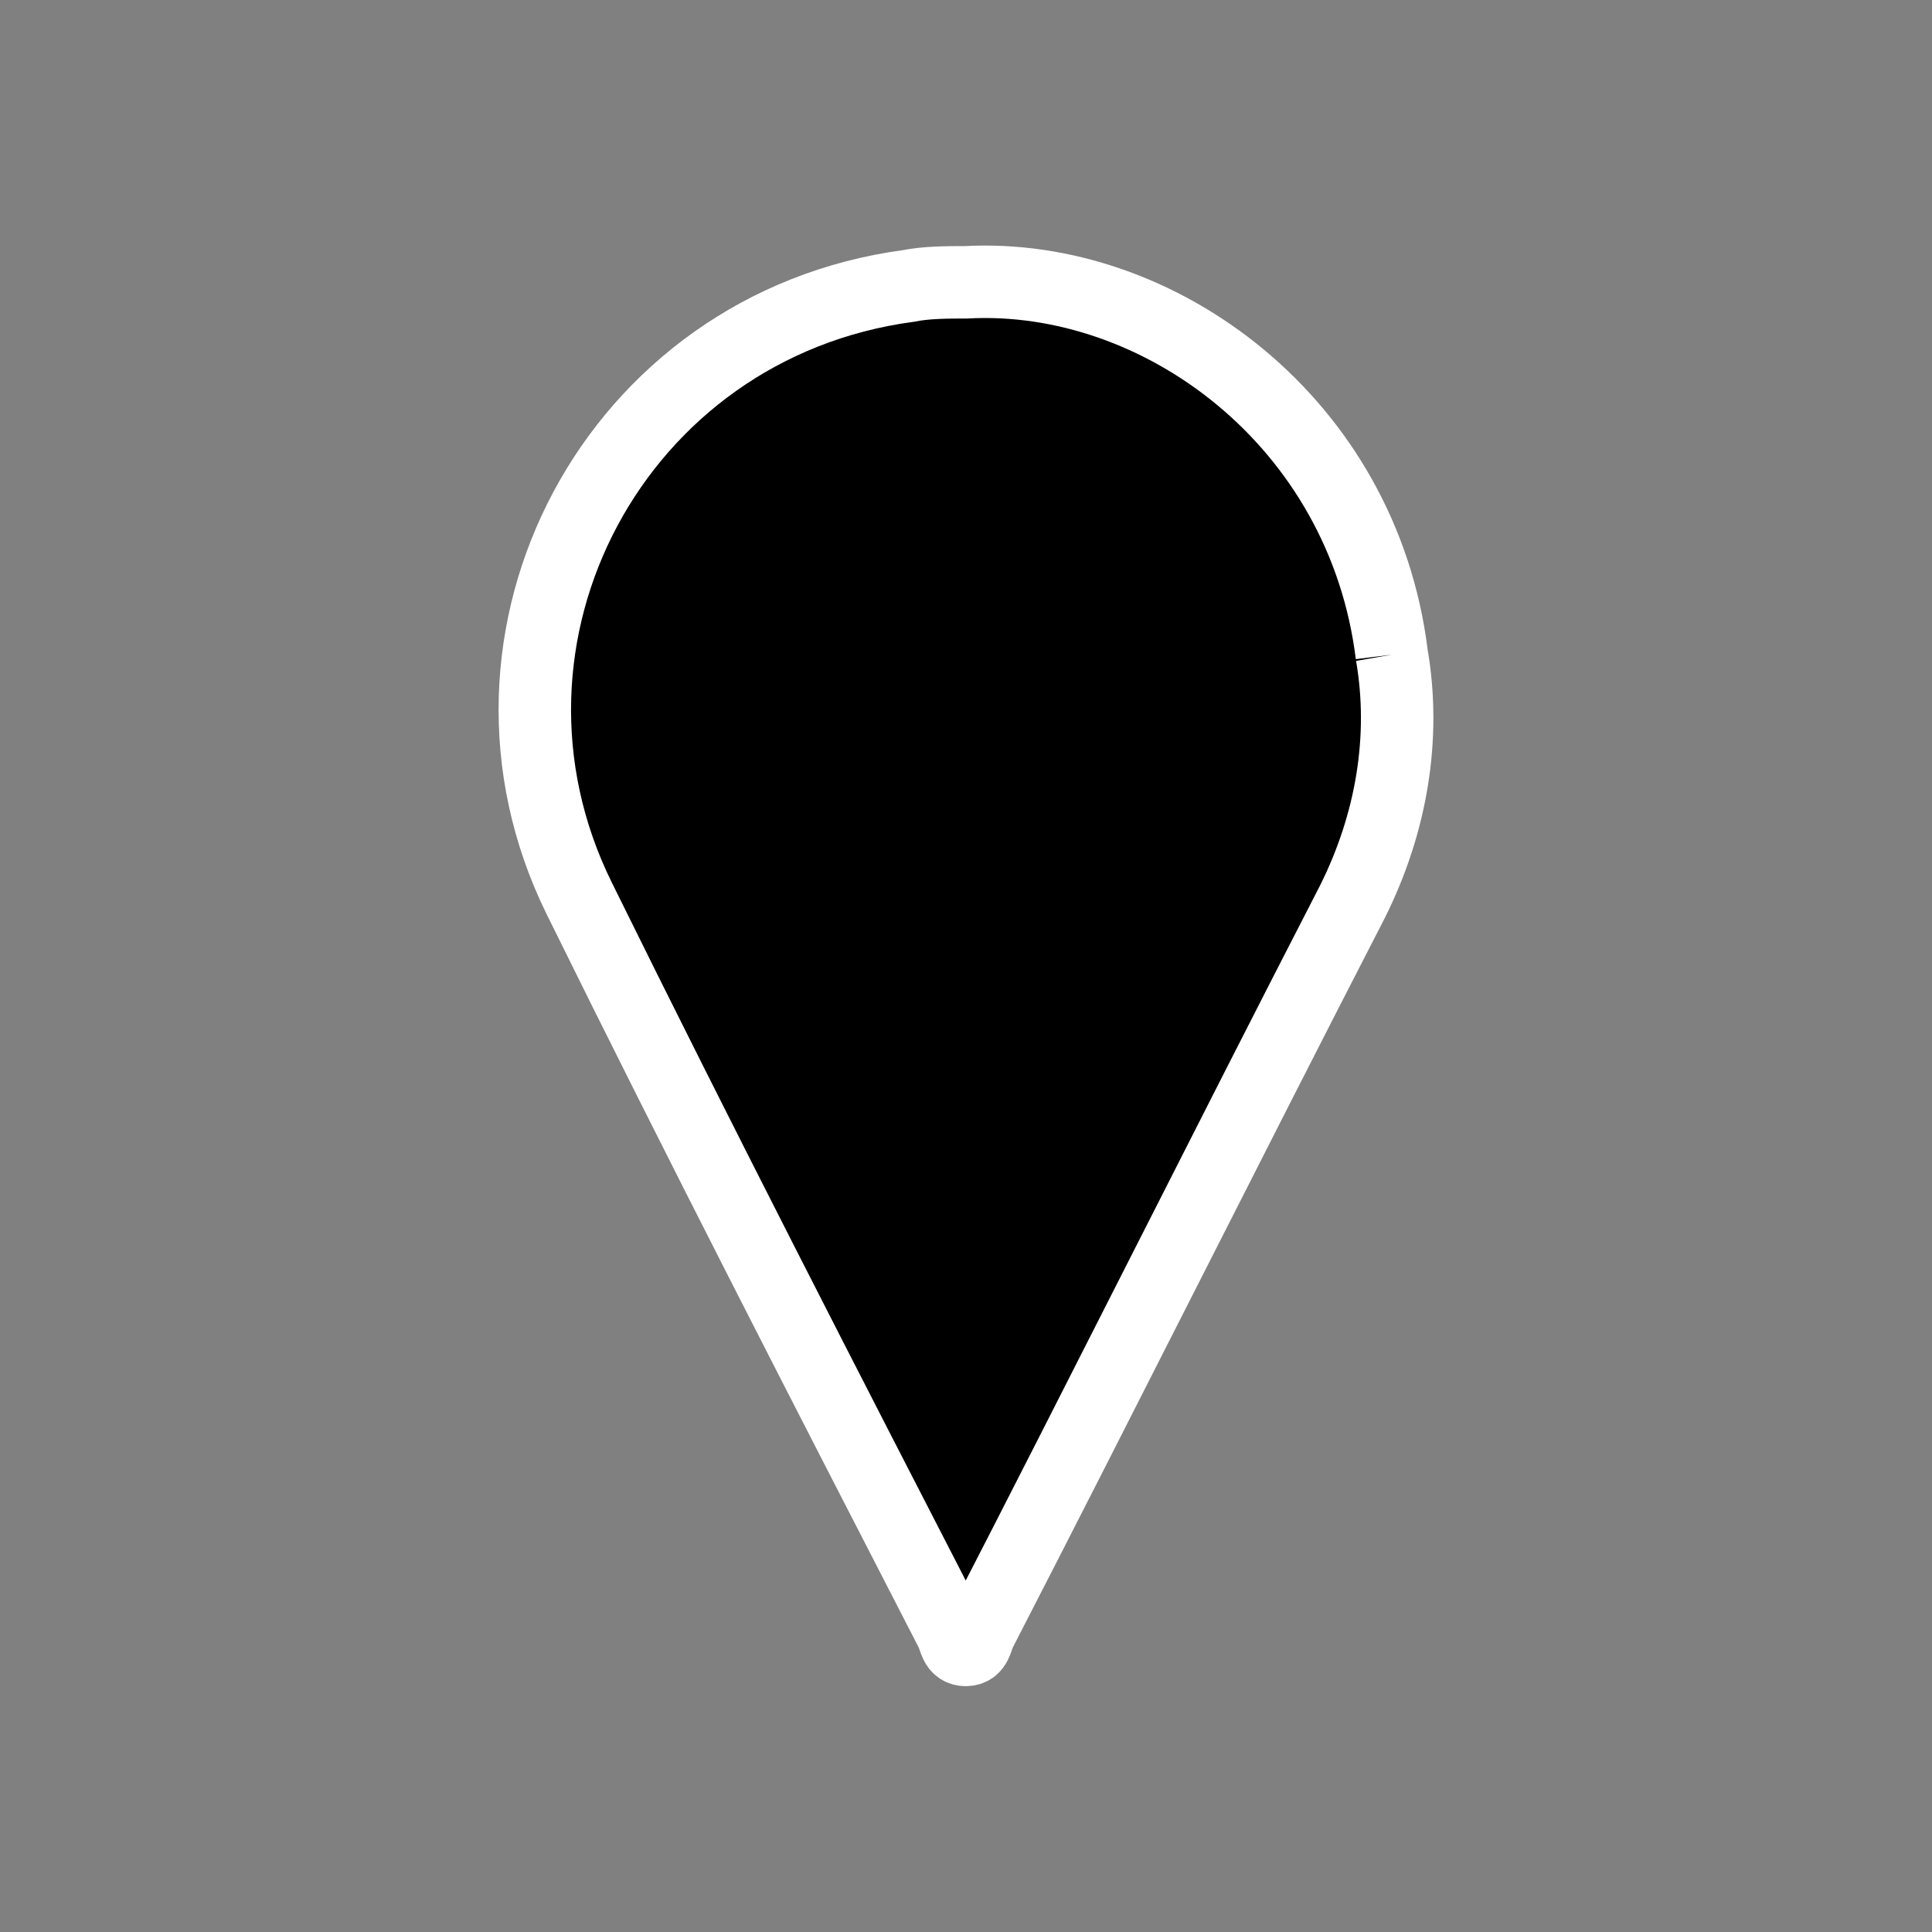 <?xml version="1.0" encoding="UTF-8"?>
<svg id="Calque_1" data-name="Calque 1" xmlns="http://www.w3.org/2000/svg" viewBox="0 0 80 80">
  <rect x="0" y="0" width="80" height="80" fill="#808080" stroke="none"/>
  <defs>
    <style>
      .cls-1 {
        fill: none;
        stroke-width: 0px;
      }

      .cls-2 {
        stroke: #fff;
        stroke-miterlimit: 10;
        stroke-width: 3px;
      }
    </style>
  </defs>
  <rect class="cls-1" width="80" height="80"/>
  <path class="cls-2" d="m57.63,27.11c-1.19-9.64-9.64-15.86-17.64-15.42-.74,0-1.63,0-2.37.15-12.16,1.63-18.97,14.53-13.64,25.35,5.04,10.23,10.23,20.31,15.42,30.39.15.3.15.74.59.74s.44-.44.59-.74c5.19-10.08,10.23-20.16,15.42-30.24,1.63-3.26,2.22-6.82,1.63-10.23"/>
</svg>